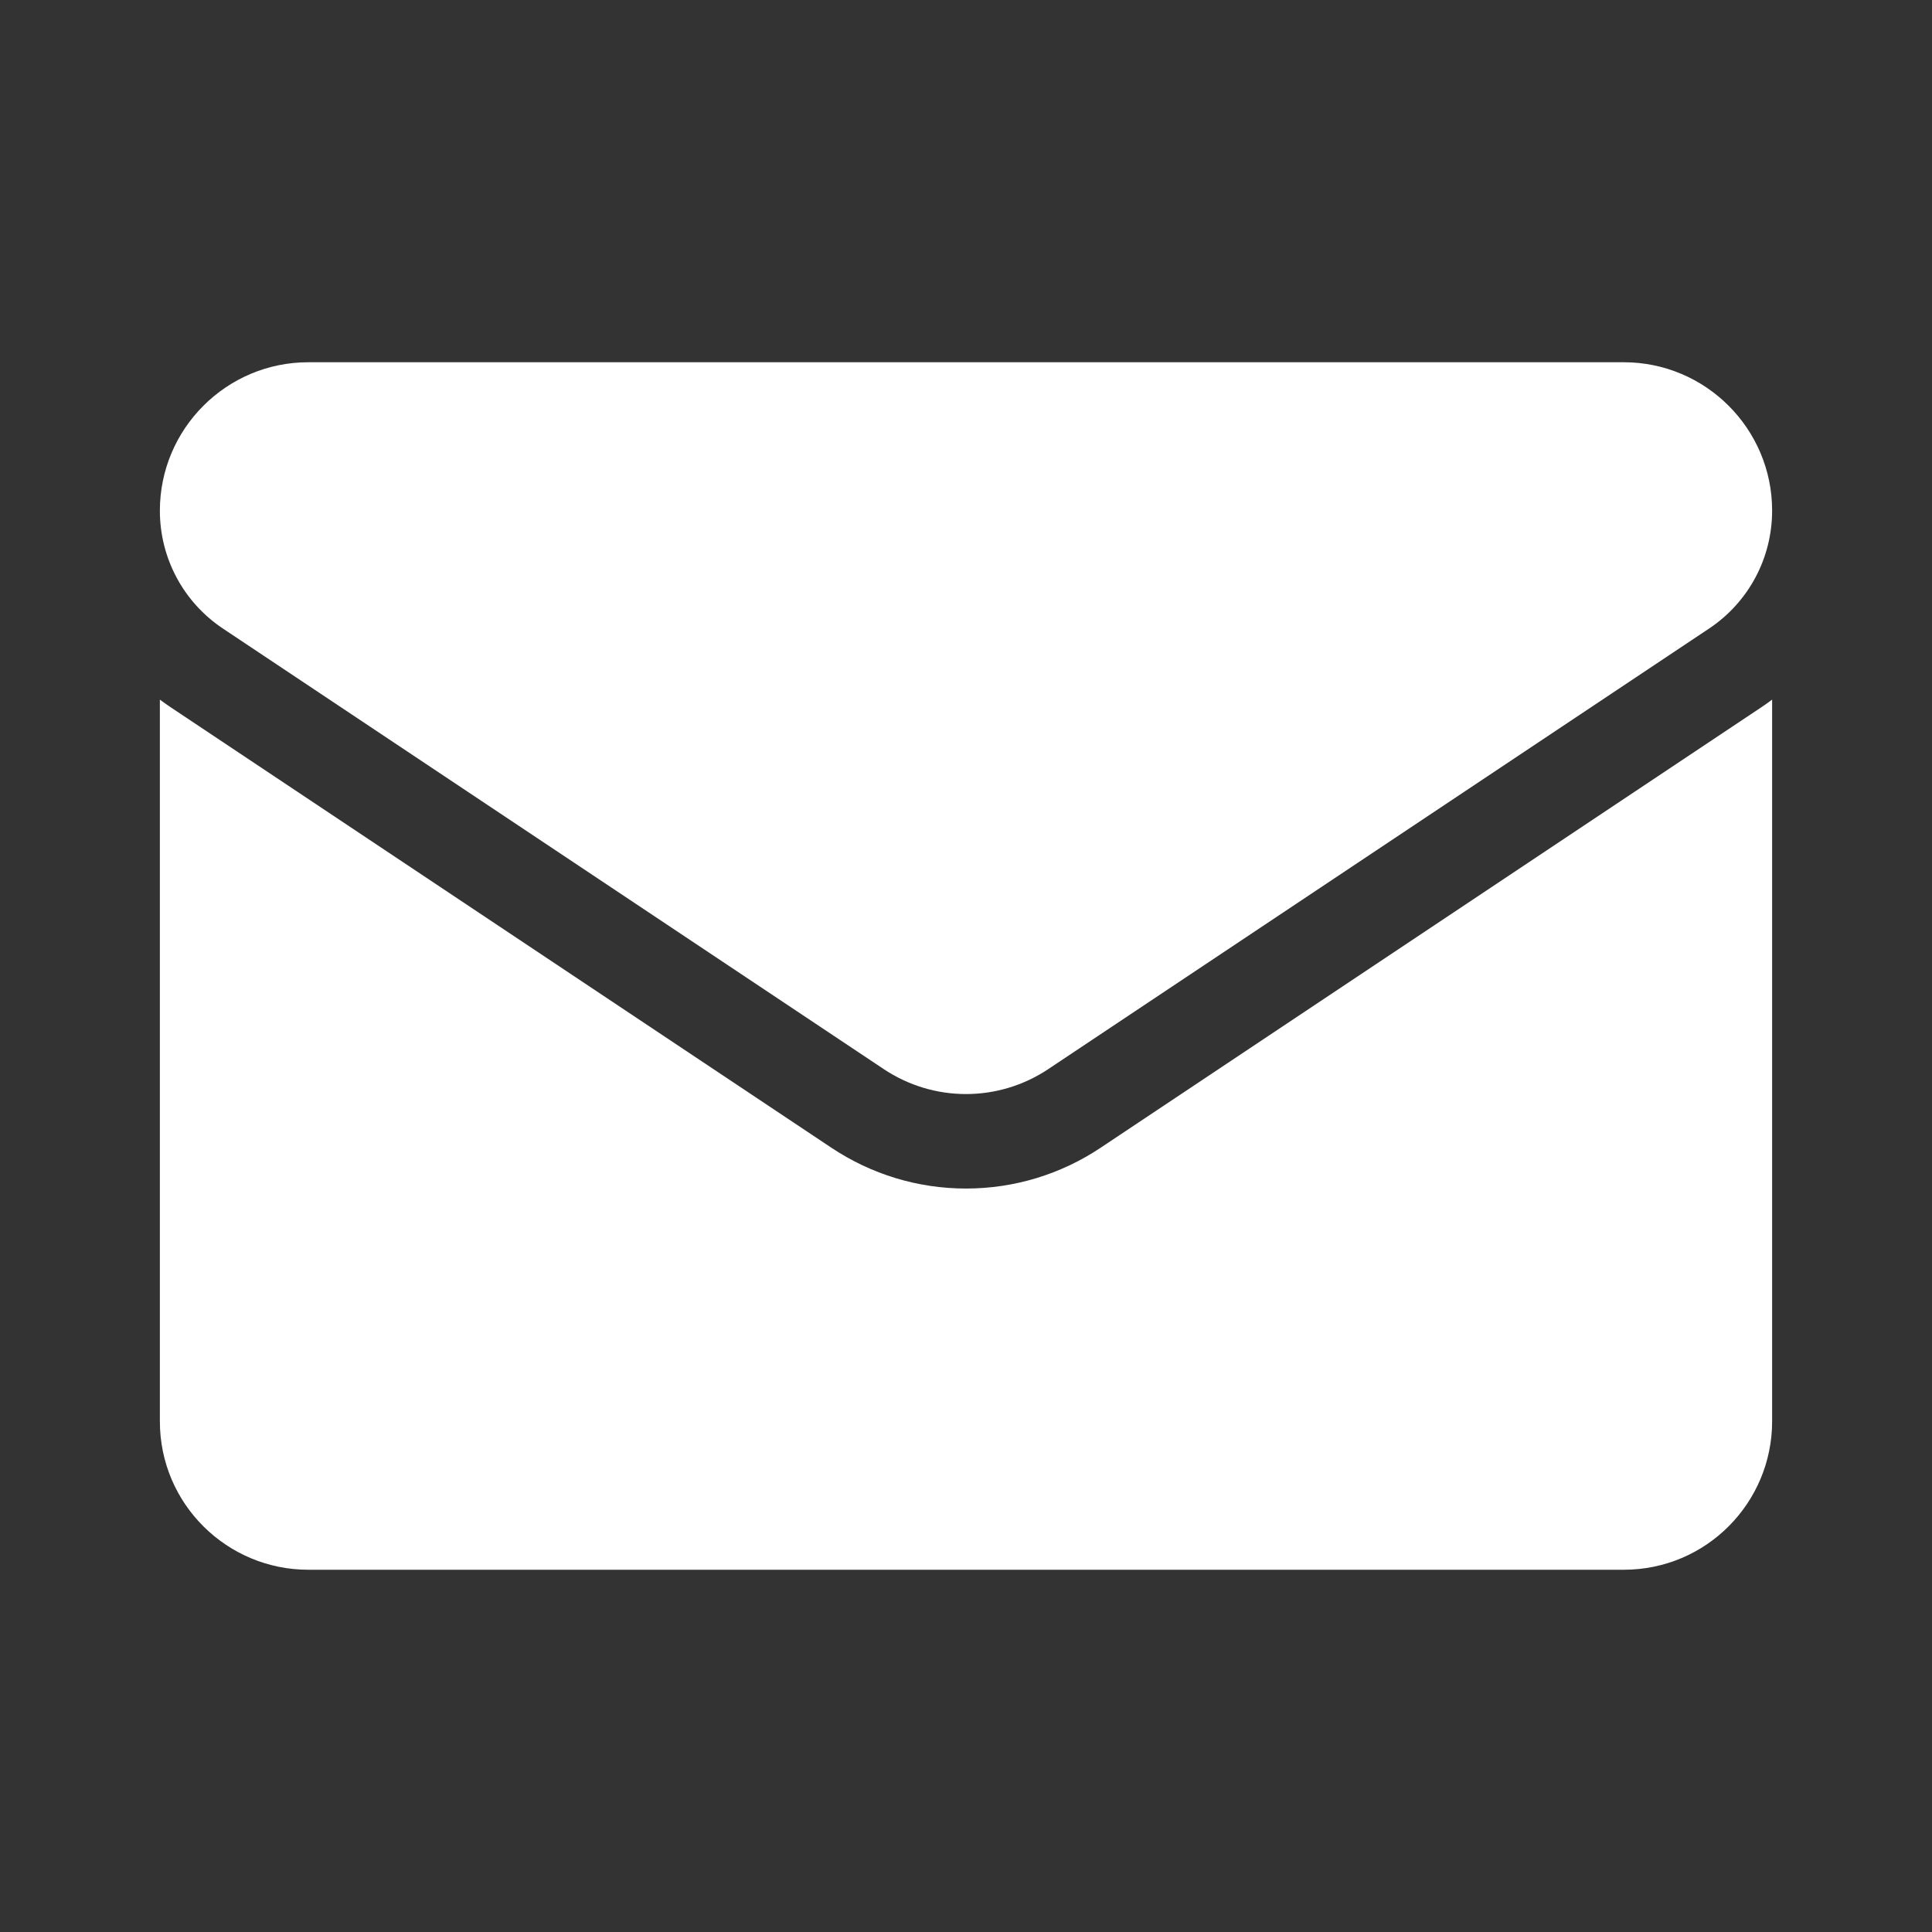 <svg width="32" height="32" viewBox="0 0 32 32" fill="none" xmlns="http://www.w3.org/2000/svg">
<rect x="0" y="0" width="32" height="32" fill="#333333" stroke="none"/>
<path d="M18.232 19.009C17.568 19.452 16.796 19.686 16 19.686C15.205 19.686 14.433 19.452 13.769 19.009L2.826 11.714C2.766 11.673 2.706 11.631 2.648 11.588V23.542C2.648 24.912 3.761 26 5.107 26H26.894C28.264 26 29.352 24.888 29.352 23.542V11.588C29.294 11.631 29.235 11.674 29.174 11.714L18.232 19.009Z" fill="white"/>
<path d="M3.694 10.412L14.636 17.707C15.051 17.983 15.525 18.121 16 18.121C16.475 18.121 16.95 17.983 17.364 17.707L28.306 10.412C28.961 9.976 29.352 9.245 29.352 8.457C29.352 7.102 28.25 6 26.895 6H5.106C3.751 6 2.648 7.102 2.648 8.459C2.648 9.245 3.039 9.976 3.694 10.412Z" fill="white"/>
</svg>
